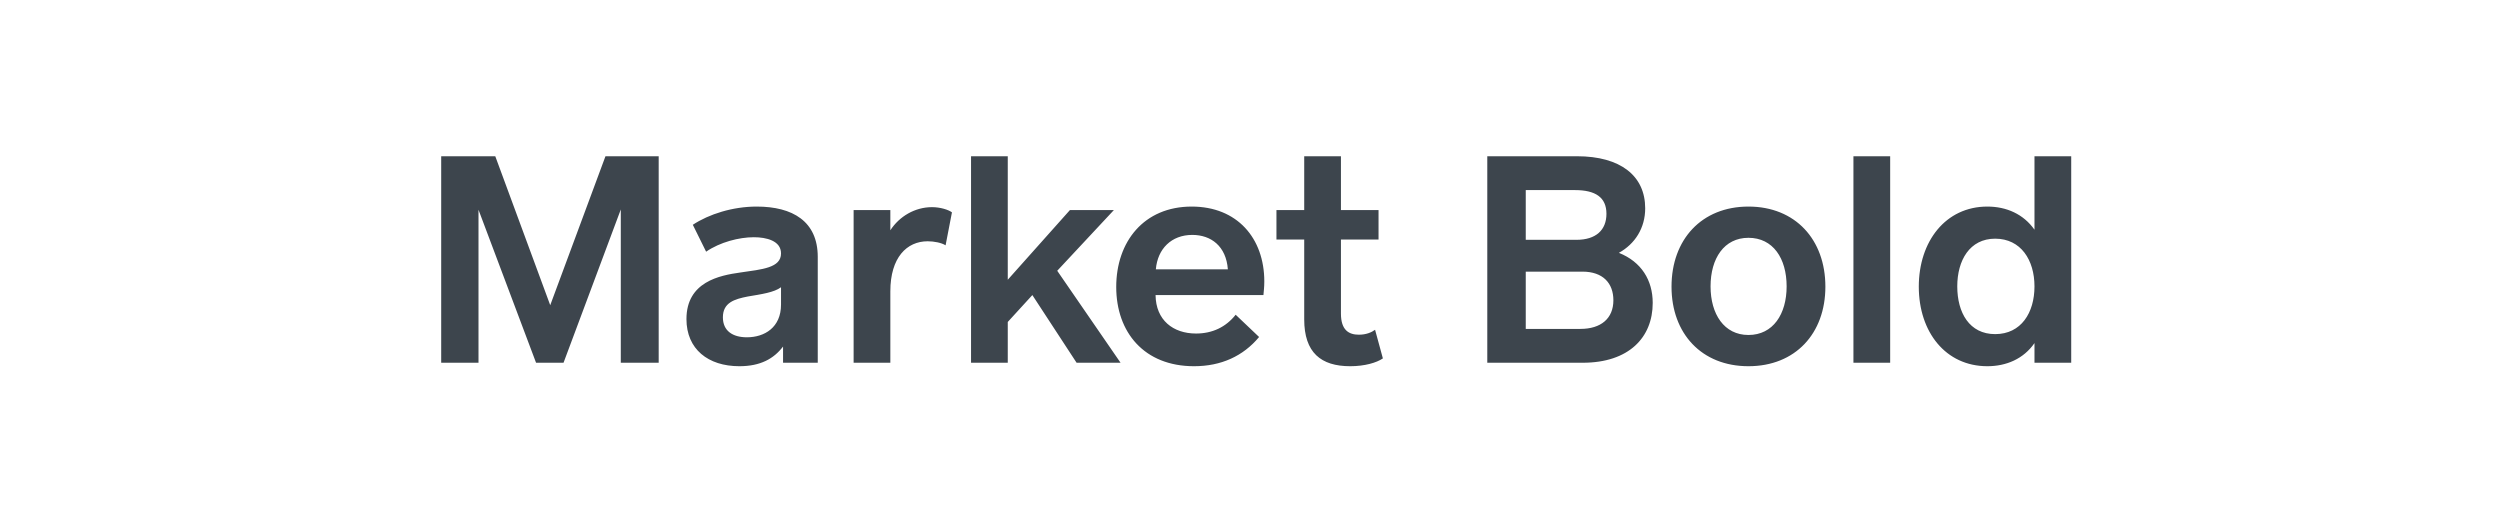 <?xml version="1.0" encoding="UTF-8" standalone="no"?>
<svg width="255px" height="52px" viewBox="0 0 255 52" version="1.1" xmlns="http://www.w3.org/2000/svg" xmlns:xlink="http://www.w3.org/1999/xlink" xmlns:sketch="http://www.bohemiancoding.com/sketch/ns">
    <!-- Generator: Sketch 3.1.1 (8761) - http://www.bohemiancoding.com/sketch -->
    <title>Market Bold</title>
    <desc>Created with Sketch.</desc>
    <defs></defs>
    <g id="141027" stroke="none" stroke-width="1" fill="none" fill-rule="evenodd" sketch:type="MSPage">
        <g id="Font-SVGs" sketch:type="MSArtboardGroup" transform="translate(-245, -259)">
            <g id="Market-Bold" sketch:type="MSLayerGroup" transform="translate(245, 259)">
                <rect id="Outline" fill="#FFFFFF" sketch:type="MSShapeGroup" x="0" y="0" width="255" height="52"></rect>
                <path d="M67.186,37 L67.186,15.937 L61.758,15.937 L56.123,31.13 L50.518,15.937 L45.002,15.937 L45.002,37 L48.807,37 L48.807,21.395 L54.678,37 L57.48,37 L63.321,21.365 L63.321,37 L67.186,37 Z M83.411,37 L83.411,26.203 C83.411,22.575 80.844,21.07 77.186,21.07 C74.738,21.07 72.319,21.837 70.667,22.928 L72.024,25.672 C73.44,24.698 75.387,24.197 76.891,24.197 C78.16,24.197 79.664,24.551 79.664,25.849 C79.664,27.324 77.747,27.471 75.505,27.796 C73.41,28.091 70.018,28.74 70.018,32.545 C70.018,35.614 72.23,37.354 75.416,37.354 C77.57,37.354 78.927,36.587 79.871,35.348 L79.871,37 L83.411,37 Z M79.664,31.07 C79.664,33.401 77.983,34.404 76.183,34.404 C74.738,34.404 73.735,33.755 73.735,32.368 C73.735,30.864 74.915,30.51 76.272,30.244 C77.658,30.009 78.956,29.831 79.664,29.3 L79.664,31.07 Z M97.099,21.66 C96.745,21.395 95.919,21.129 95.063,21.129 C93.323,21.129 91.73,22.073 90.815,23.489 L90.815,21.424 L87.069,21.424 L87.069,37 L90.815,37 L90.815,29.713 C90.815,26.262 92.497,24.61 94.621,24.61 C95.27,24.61 96.037,24.758 96.45,25.023 L97.099,21.66 Z M102.792,28.534 L102.792,15.937 L99.046,15.937 L99.046,37 L102.792,37 L102.792,32.84 L105.3,30.097 L109.813,37 L114.297,37 L107.837,27.619 L113.619,21.424 L109.135,21.424 L102.792,28.534 Z M117.896,27.471 C118.073,25.377 119.489,23.961 121.613,23.961 C123.531,23.961 125.065,25.111 125.242,27.471 L117.896,27.471 Z M113.855,29.271 C113.855,33.903 116.716,37.354 121.79,37.354 C124.563,37.354 126.805,36.322 128.428,34.374 L126.038,32.103 C125.035,33.371 123.649,34.02 121.997,34.02 C119.666,34.02 117.896,32.663 117.867,30.097 L128.87,30.097 C128.9,29.743 128.959,29.271 128.959,28.71 C128.959,24.285 126.186,21.07 121.554,21.07 C116.687,21.07 113.855,24.64 113.855,29.271 L113.855,29.271 Z M140.257,33.637 C139.903,33.903 139.343,34.139 138.605,34.139 C137.573,34.139 136.776,33.666 136.776,31.985 L136.776,24.433 L140.611,24.433 L140.611,21.424 L136.776,21.424 L136.776,15.937 L133.03,15.937 L133.03,21.424 L130.198,21.424 L130.198,24.433 L133.03,24.433 L133.03,32.575 C133.03,35.968 134.741,37.354 137.72,37.354 C139.195,37.354 140.405,37 141.054,36.557 L140.257,33.637 Z M168.577,30.893 C168.577,28.593 167.427,26.704 165.126,25.79 C166.778,24.875 167.81,23.253 167.81,21.247 C167.81,17.943 165.303,15.937 160.848,15.937 L151.703,15.937 L151.703,37 L161.438,37 C166.129,37 168.577,34.434 168.577,30.893 L168.577,30.893 Z M163.857,21.808 C163.857,23.459 162.795,24.462 160.789,24.462 L155.627,24.462 L155.627,19.389 L160.642,19.389 C162.736,19.389 163.857,20.126 163.857,21.808 L163.857,21.808 Z M164.565,30.628 C164.565,32.486 163.297,33.548 161.202,33.548 L155.627,33.548 L155.627,27.707 L161.409,27.707 C163.503,27.707 164.565,28.887 164.565,30.628 L164.565,30.628 Z M186.189,29.241 C186.189,24.433 183.121,21.07 178.342,21.07 C173.563,21.07 170.495,24.433 170.495,29.241 C170.495,34.02 173.563,37.354 178.342,37.354 C183.121,37.354 186.189,34.02 186.189,29.241 L186.189,29.241 Z M182.236,29.212 C182.236,32.044 180.849,34.168 178.342,34.168 C175.864,34.168 174.477,32.044 174.477,29.212 C174.477,26.351 175.864,24.256 178.342,24.256 C180.849,24.256 182.236,26.351 182.236,29.212 L182.236,29.212 Z M192.797,37 L192.797,15.937 L189.05,15.937 L189.05,37 L192.797,37 Z M211.264,37 L211.264,15.937 L207.517,15.937 L207.517,23.43 C206.396,21.837 204.656,21.07 202.709,21.07 C198.461,21.07 195.717,24.61 195.717,29.241 C195.717,33.873 198.461,37.354 202.709,37.354 C204.626,37.354 206.396,36.617 207.517,34.994 L207.517,37 L211.264,37 Z M207.517,29.212 C207.517,31.896 206.16,34.08 203.505,34.08 C200.88,34.08 199.641,31.896 199.641,29.212 C199.641,26.557 200.909,24.345 203.505,24.345 C206.131,24.345 207.517,26.527 207.517,29.212 L207.517,29.212 Z" fill="#3D454D" sketch:type="MSShapeGroup"></path>
            </g>
        </g>
    </g>
</svg>